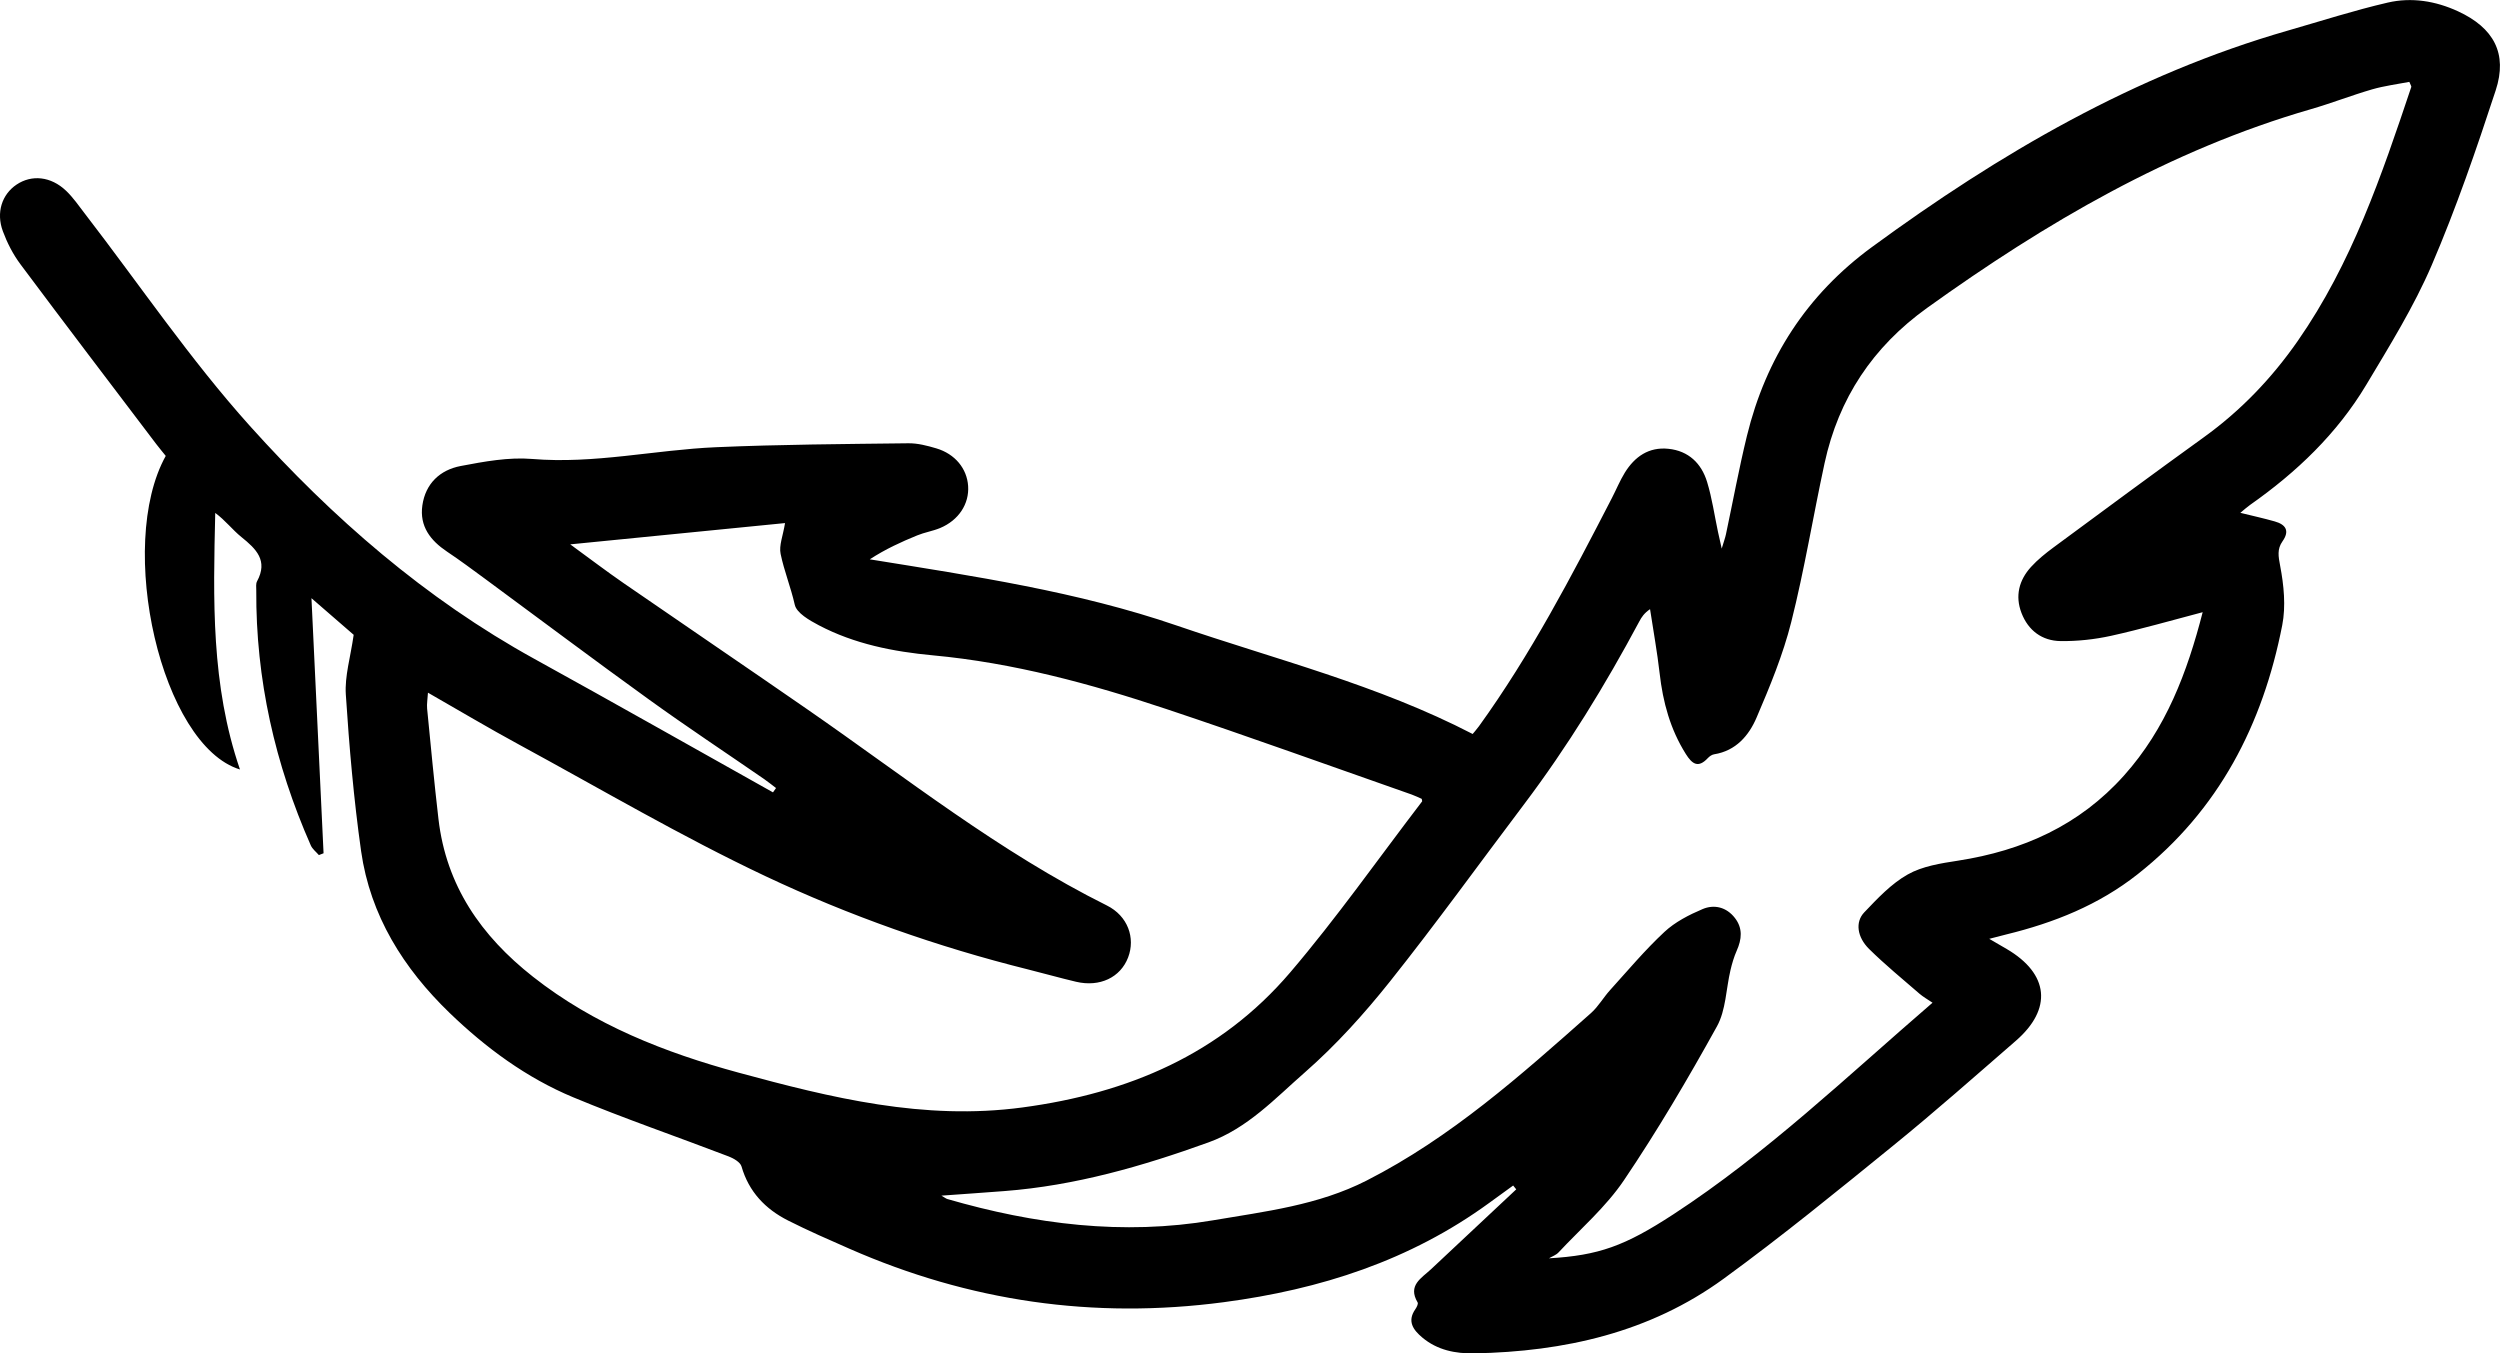 <?xml version="1.0" encoding="UTF-8"?><svg id="Layer_2" xmlns="http://www.w3.org/2000/svg" viewBox="0 0 566.12 306.48"><g id="Labels"><path d="m342.65,268.46c-1.8,1.31-3.6,2.61-5.4,3.92-17.96,13.09-38.23,19.6-60.15,22.5-29.51,3.9-57.61-.2-84.73-12.1-4.67-2.05-9.35-4.09-13.9-6.39-5.15-2.6-8.9-6.5-10.56-12.26-.28-.96-1.78-1.82-2.89-2.25-11.74-4.5-23.65-8.58-35.24-13.41-10.56-4.4-19.77-11.19-27.97-19.1-10.42-10.06-17.97-22.04-20.04-36.63-1.66-11.76-2.69-23.62-3.46-35.47-.27-4.15,1.05-8.41,1.78-13.52-2.54-2.21-5.92-5.14-9.56-8.29.93,19.53,1.83,38.65,2.74,57.76-.35.14-.71.28-1.06.41-.63-.73-1.47-1.36-1.84-2.21-8.1-18.39-12.46-37.6-12.34-57.75,0-.68-.12-1.47.17-2.02,2.56-4.72-.21-7.36-3.55-10.05-2.01-1.62-3.6-3.75-5.91-5.45-.45,19.52-.99,38.9,5.6,58.1-17.82-5.45-28.12-50.63-16.81-71.01-.66-.83-1.44-1.75-2.17-2.71-10.27-13.55-20.57-27.07-30.74-40.7-1.67-2.24-3-4.84-3.97-7.46-1.58-4.26-.2-8.35,3.1-10.57,3.43-2.3,7.77-1.87,11.2,1.39,1.63,1.55,2.92,3.45,4.3,5.24,12.38,16.07,23.82,32.98,37.34,48.03,18.67,20.78,39.71,39.13,64.45,52.76,18.06,9.96,36,20.13,54,30.21.23-.33.46-.65.69-.98-.89-.67-1.76-1.38-2.68-2.02-8.68-5.99-17.48-11.81-26.03-17.98-12.5-9.01-24.82-18.27-37.23-27.41-2.83-2.08-5.65-4.18-8.57-6.13-3.76-2.52-6.25-5.74-5.58-10.46.71-4.96,4.01-8.03,8.67-8.92,5.32-1.01,10.86-2.04,16.18-1.6,14.08,1.18,27.78-2.06,41.68-2.66,14.49-.63,29-.71,43.51-.89,2.11-.03,4.28.54,6.34,1.15,4.25,1.26,6.95,4.58,7.21,8.53.27,4.05-2.14,7.76-6.36,9.52-1.67.69-3.5.97-5.17,1.66-3.63,1.48-7.2,3.11-10.74,5.42,23.58,3.82,47.04,7.28,69.56,15.01,22.35,7.67,45.43,13.39,66.96,24.54.2-.25.86-.98,1.43-1.76,11.72-16.24,20.95-33.93,30.1-51.67.99-1.91,1.81-3.93,2.93-5.75,2.24-3.62,5.43-5.86,9.87-5.4,4.57.47,7.48,3.31,8.76,7.51,1.12,3.67,1.66,7.52,2.46,11.28.21.97.43,1.94.85,3.81.49-1.64.79-2.44.96-3.25,1.58-7.43,2.95-14.91,4.75-22.28,4.3-17.61,13.57-31.96,28.3-42.75,28.91-21.18,59.52-39.06,94.25-49.04,7.51-2.16,14.96-4.56,22.55-6.32,5.4-1.25,10.83-.38,15.94,1.98,8.04,3.72,11.27,9.52,8.51,17.91-4.37,13.34-8.95,26.68-14.48,39.56-4.04,9.41-9.53,18.25-14.81,27.08-6.62,11.07-15.79,19.82-26.3,27.2-.7.49-1.34,1.08-2.23,1.81,2.84.7,5.35,1.25,7.8,1.95,2.47.7,3.44,2.11,1.75,4.5-1.25,1.77-.94,3.4-.53,5.57.83,4.36,1.31,9.11.47,13.42-4.4,22.49-14.34,41.88-32.73,56.39-8.86,6.99-18.95,11-29.74,13.64-1.08.26-2.15.55-3.88,1,1.7.99,2.84,1.65,3.97,2.31,9.56,5.62,10.38,13.56,2.03,20.8-9.16,7.95-18.25,16-27.67,23.65-12.66,10.29-25.32,20.63-38.5,30.23-16.71,12.17-36.06,16.49-56.44,16.88-4.3.08-8.38-.74-11.78-3.59-2.03-1.71-3.49-3.66-1.56-6.42.3-.43.69-1.21.51-1.52-2.3-3.87.85-5.48,3.02-7.51,6.43-6.03,12.87-12.06,19.31-18.1l-.71-.88Zm94.95-41.41c-1.11-.75-2.09-1.3-2.92-2.01-3.85-3.34-7.8-6.57-11.42-10.14-2.72-2.68-3.19-6.1-1.12-8.28,3.01-3.16,6.13-6.5,9.86-8.6,3.32-1.88,7.48-2.52,11.36-3.12,14.71-2.28,27.5-7.98,37.62-19.29,9.51-10.62,14.3-23.33,17.81-36.98-7.18,1.88-13.92,3.84-20.75,5.35-3.73.82-7.63,1.24-11.44,1.19-4.17-.06-7.31-2.38-8.84-6.37-1.48-3.86-.56-7.43,2.16-10.42,1.51-1.66,3.31-3.1,5.12-4.44,11.31-8.35,22.62-16.71,34.02-24.93,8.37-6.04,15.33-13.3,21.25-21.79,12.25-17.58,19.02-37.52,25.72-57.53.05-.16-.14-.4-.44-1.15-2.73.53-5.64.89-8.41,1.69-4.68,1.36-9.23,3.15-13.91,4.5-31.94,9.24-60.07,25.76-86.86,44.98-12.32,8.84-20.05,20.48-23.24,35.17-2.59,11.97-4.55,24.08-7.54,35.95-1.86,7.41-4.83,14.59-7.85,21.64-1.74,4.08-4.67,7.55-9.63,8.34-.51.08-1.05.47-1.42.86-2.19,2.35-3.56,1.33-4.98-.93-3.53-5.61-5.19-11.75-5.93-18.27-.55-4.86-1.44-9.69-2.17-14.53-1.33.9-1.93,1.82-2.44,2.79-7.71,14.42-16.23,28.33-26.09,41.4-10.11,13.39-19.93,27.02-30.38,40.14-5.84,7.33-12.22,14.4-19.25,20.56-6.73,5.88-12.93,12.64-21.83,15.86-15,5.42-30.19,9.79-46.17,11.02-4.61.36-9.23.67-14.31,1.04.77.44,1.04.68,1.35.77,19.73,5.71,39.71,8.29,60.18,4.81,11.83-2.01,23.77-3.4,34.74-8.99,19.13-9.75,34.95-23.86,50.82-37.93,1.67-1.48,2.82-3.55,4.34-5.22,4.03-4.45,7.9-9.07,12.28-13.15,2.41-2.25,5.58-3.88,8.65-5.18,2.64-1.12,5.41-.46,7.33,2.02,1.81,2.34,1.55,4.81.41,7.38-.62,1.41-1.07,2.92-1.42,4.42-1.01,4.27-1.03,9.07-3.07,12.75-6.57,11.87-13.47,23.6-21.06,34.84-4.07,6.03-9.78,10.96-14.81,16.34-.56.6-1.44.89-2.17,1.33,11.28-.65,17.19-2.79,28.19-9.97,21.17-13.82,39.37-31.27,58.65-47.89ZM96.91,156.85c-.08,1.45-.29,2.55-.19,3.62.82,8.34,1.6,16.68,2.57,25,1.76,15.09,9.63,26.44,21.39,35.7,13.86,10.92,29.93,17.2,46.54,21.72,20.95,5.69,41.98,10.89,64.31,7.89,24.01-3.22,44.83-12.06,60.62-30.56,10.57-12.39,19.97-25.79,29.88-38.74.05-.06-.02-.21-.08-.58-.67-.29-1.45-.69-2.28-.98-18.5-6.48-36.93-13.15-55.52-19.35-17.22-5.74-34.7-10.48-52.9-12.17-8.93-.83-17.77-2.57-25.83-6.81-2.12-1.12-5.03-2.77-5.45-4.66-.88-3.92-2.4-7.62-3.2-11.5-.4-1.91.54-4.1,1-6.98-16.17,1.6-31.96,3.17-48.64,4.82,4.45,3.24,8.21,6.11,12.1,8.79,13.9,9.59,27.88,19.07,41.77,28.69,22.16,15.35,43.34,32.19,67.64,44.29,4.76,2.37,6.51,7.35,4.82,11.77-1.74,4.54-6.41,6.77-11.78,5.51-3.64-.86-7.24-1.88-10.87-2.79-20.52-5.12-40.47-12.15-59.51-21.14-19.03-8.99-37.25-19.72-55.77-29.78-6.84-3.71-13.52-7.69-20.63-11.76Z"/></g></svg>